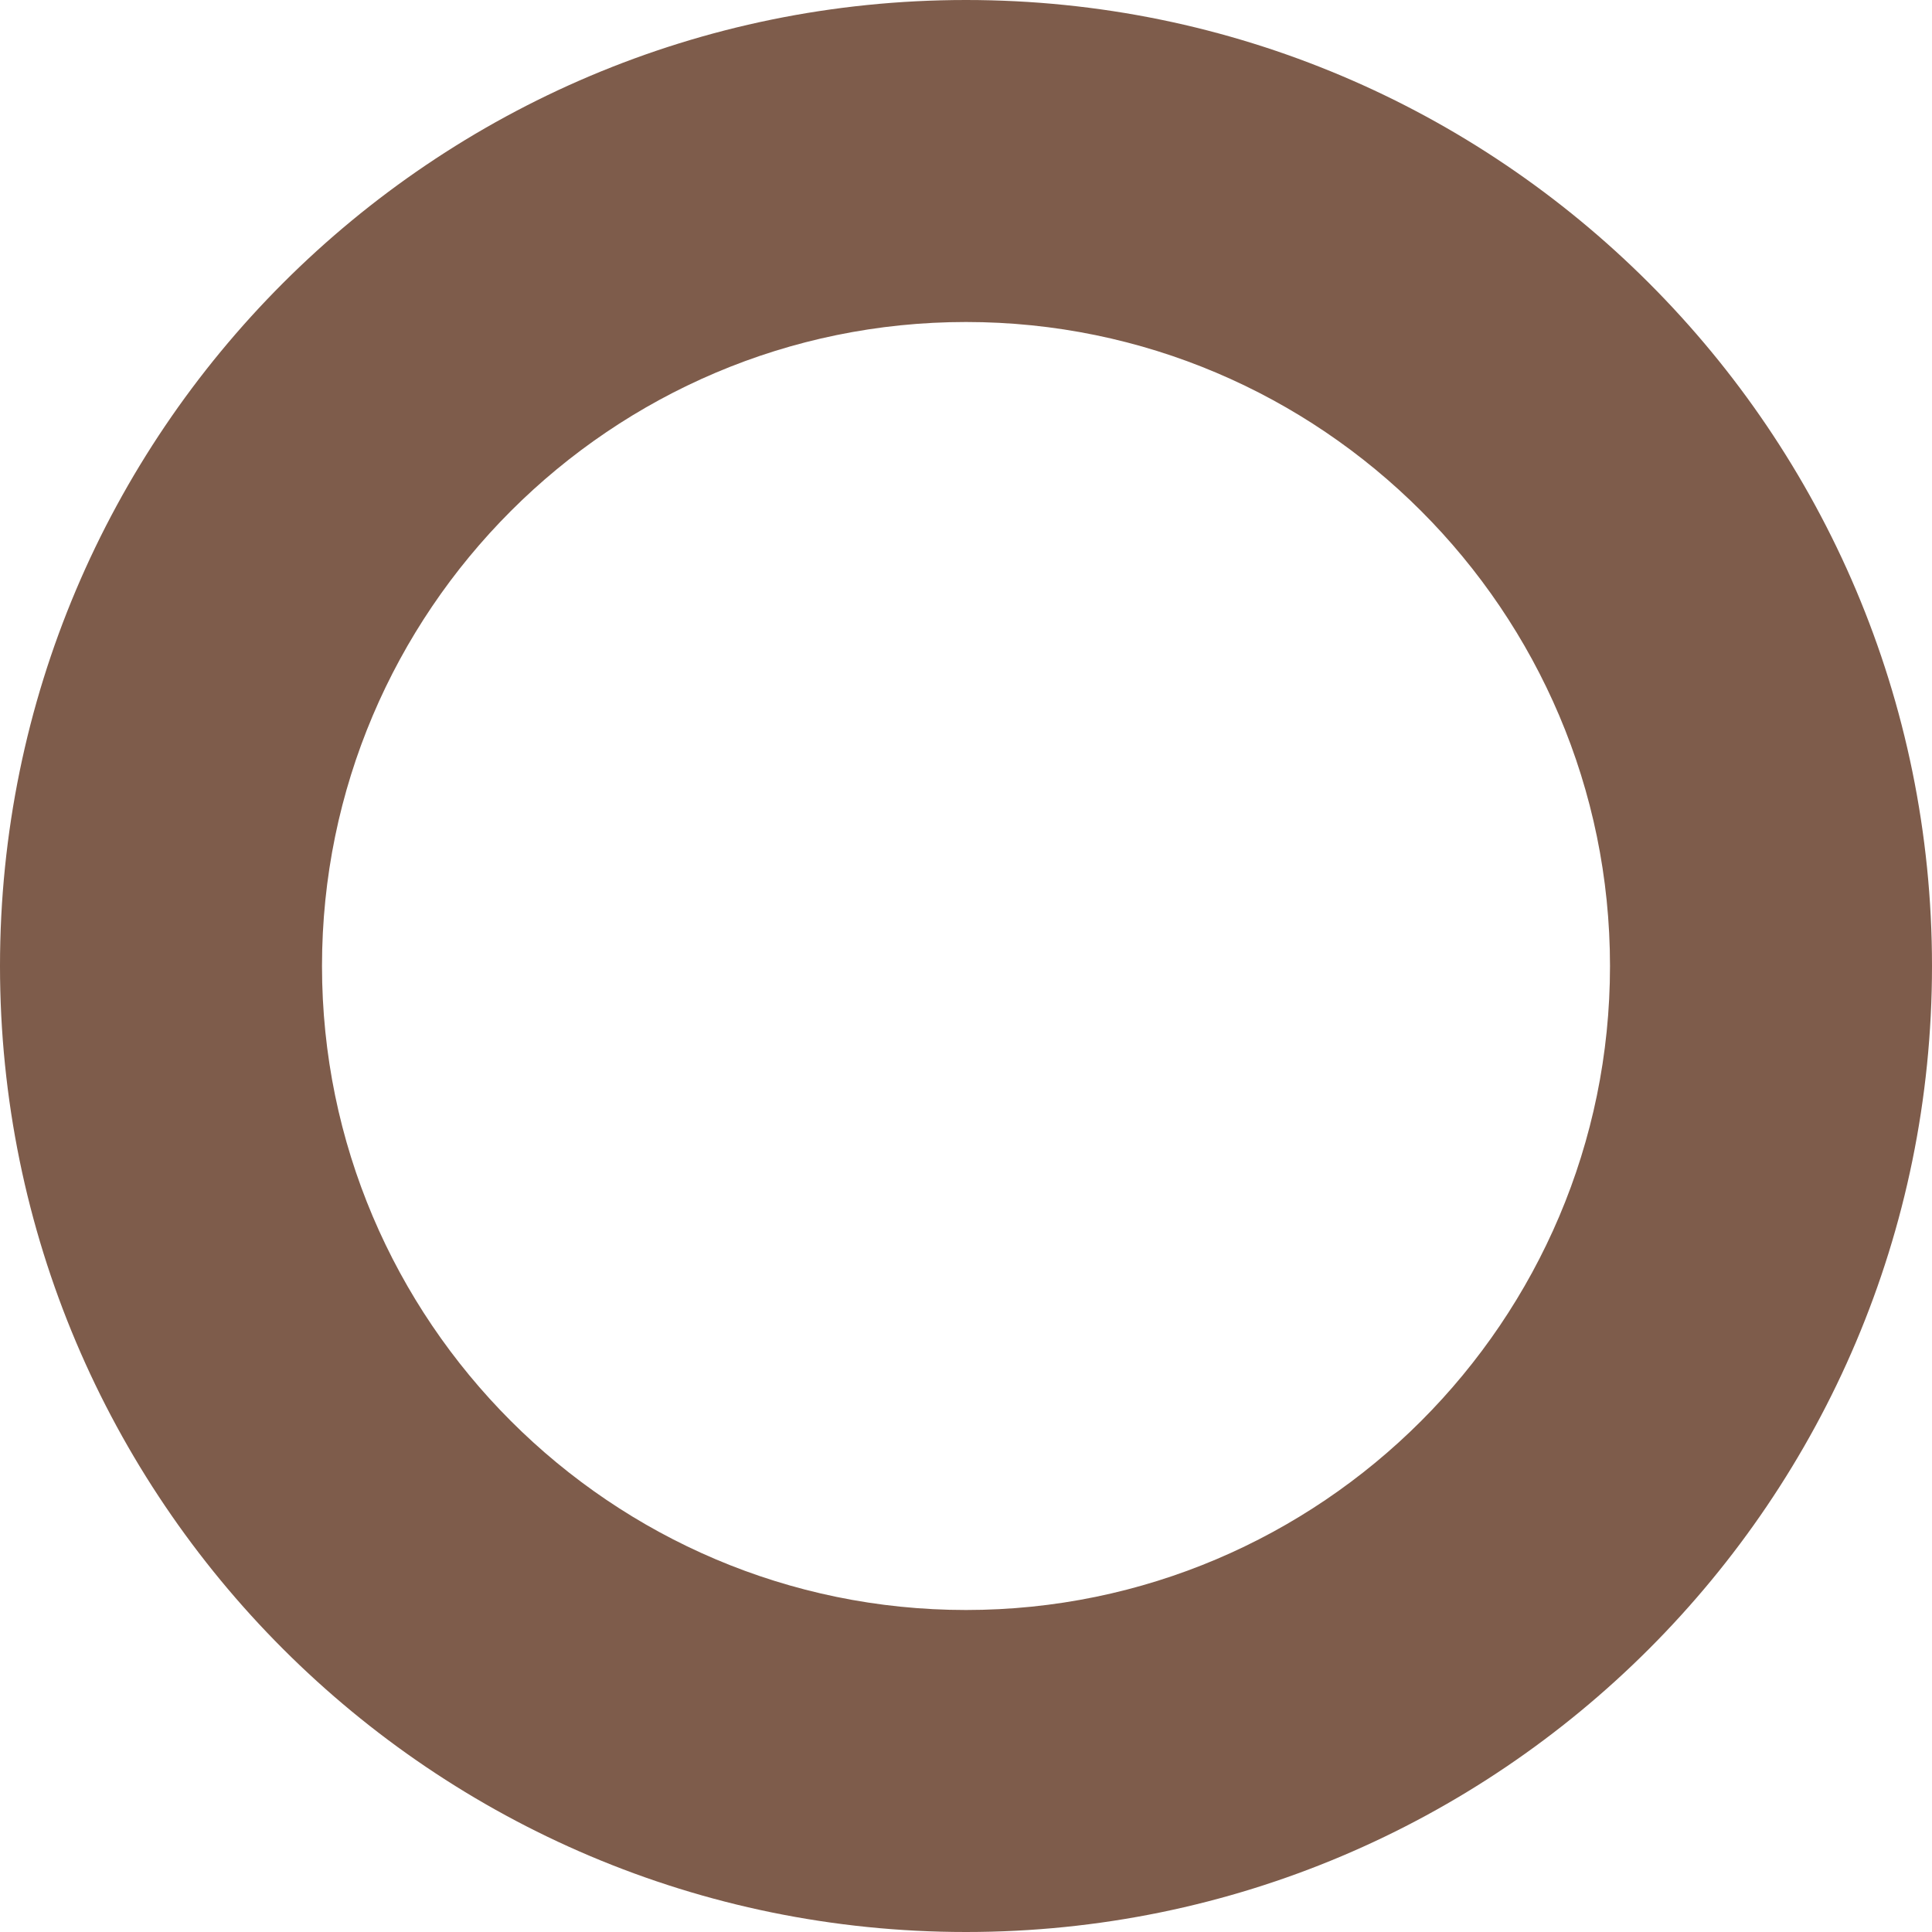 <?xml version="1.0" encoding="UTF-8"?><svg xmlns="http://www.w3.org/2000/svg" width="30" height="30" viewBox="0 0 30 30"><defs><style>.d{fill:#7e5c4b;}</style></defs><g id="a"/><g id="b"><g id="c"><path class="d" d="M15,5c5.51,0,10,4.49,10,10s-4.49,10-10,10S5,20.51,5,15,9.49,5,15,5m0-5C6.72,0,0,6.72,0,15s6.72,15,15,15,15-6.72,15-15S23.28,0,15,0h0Z"/></g></g></svg>